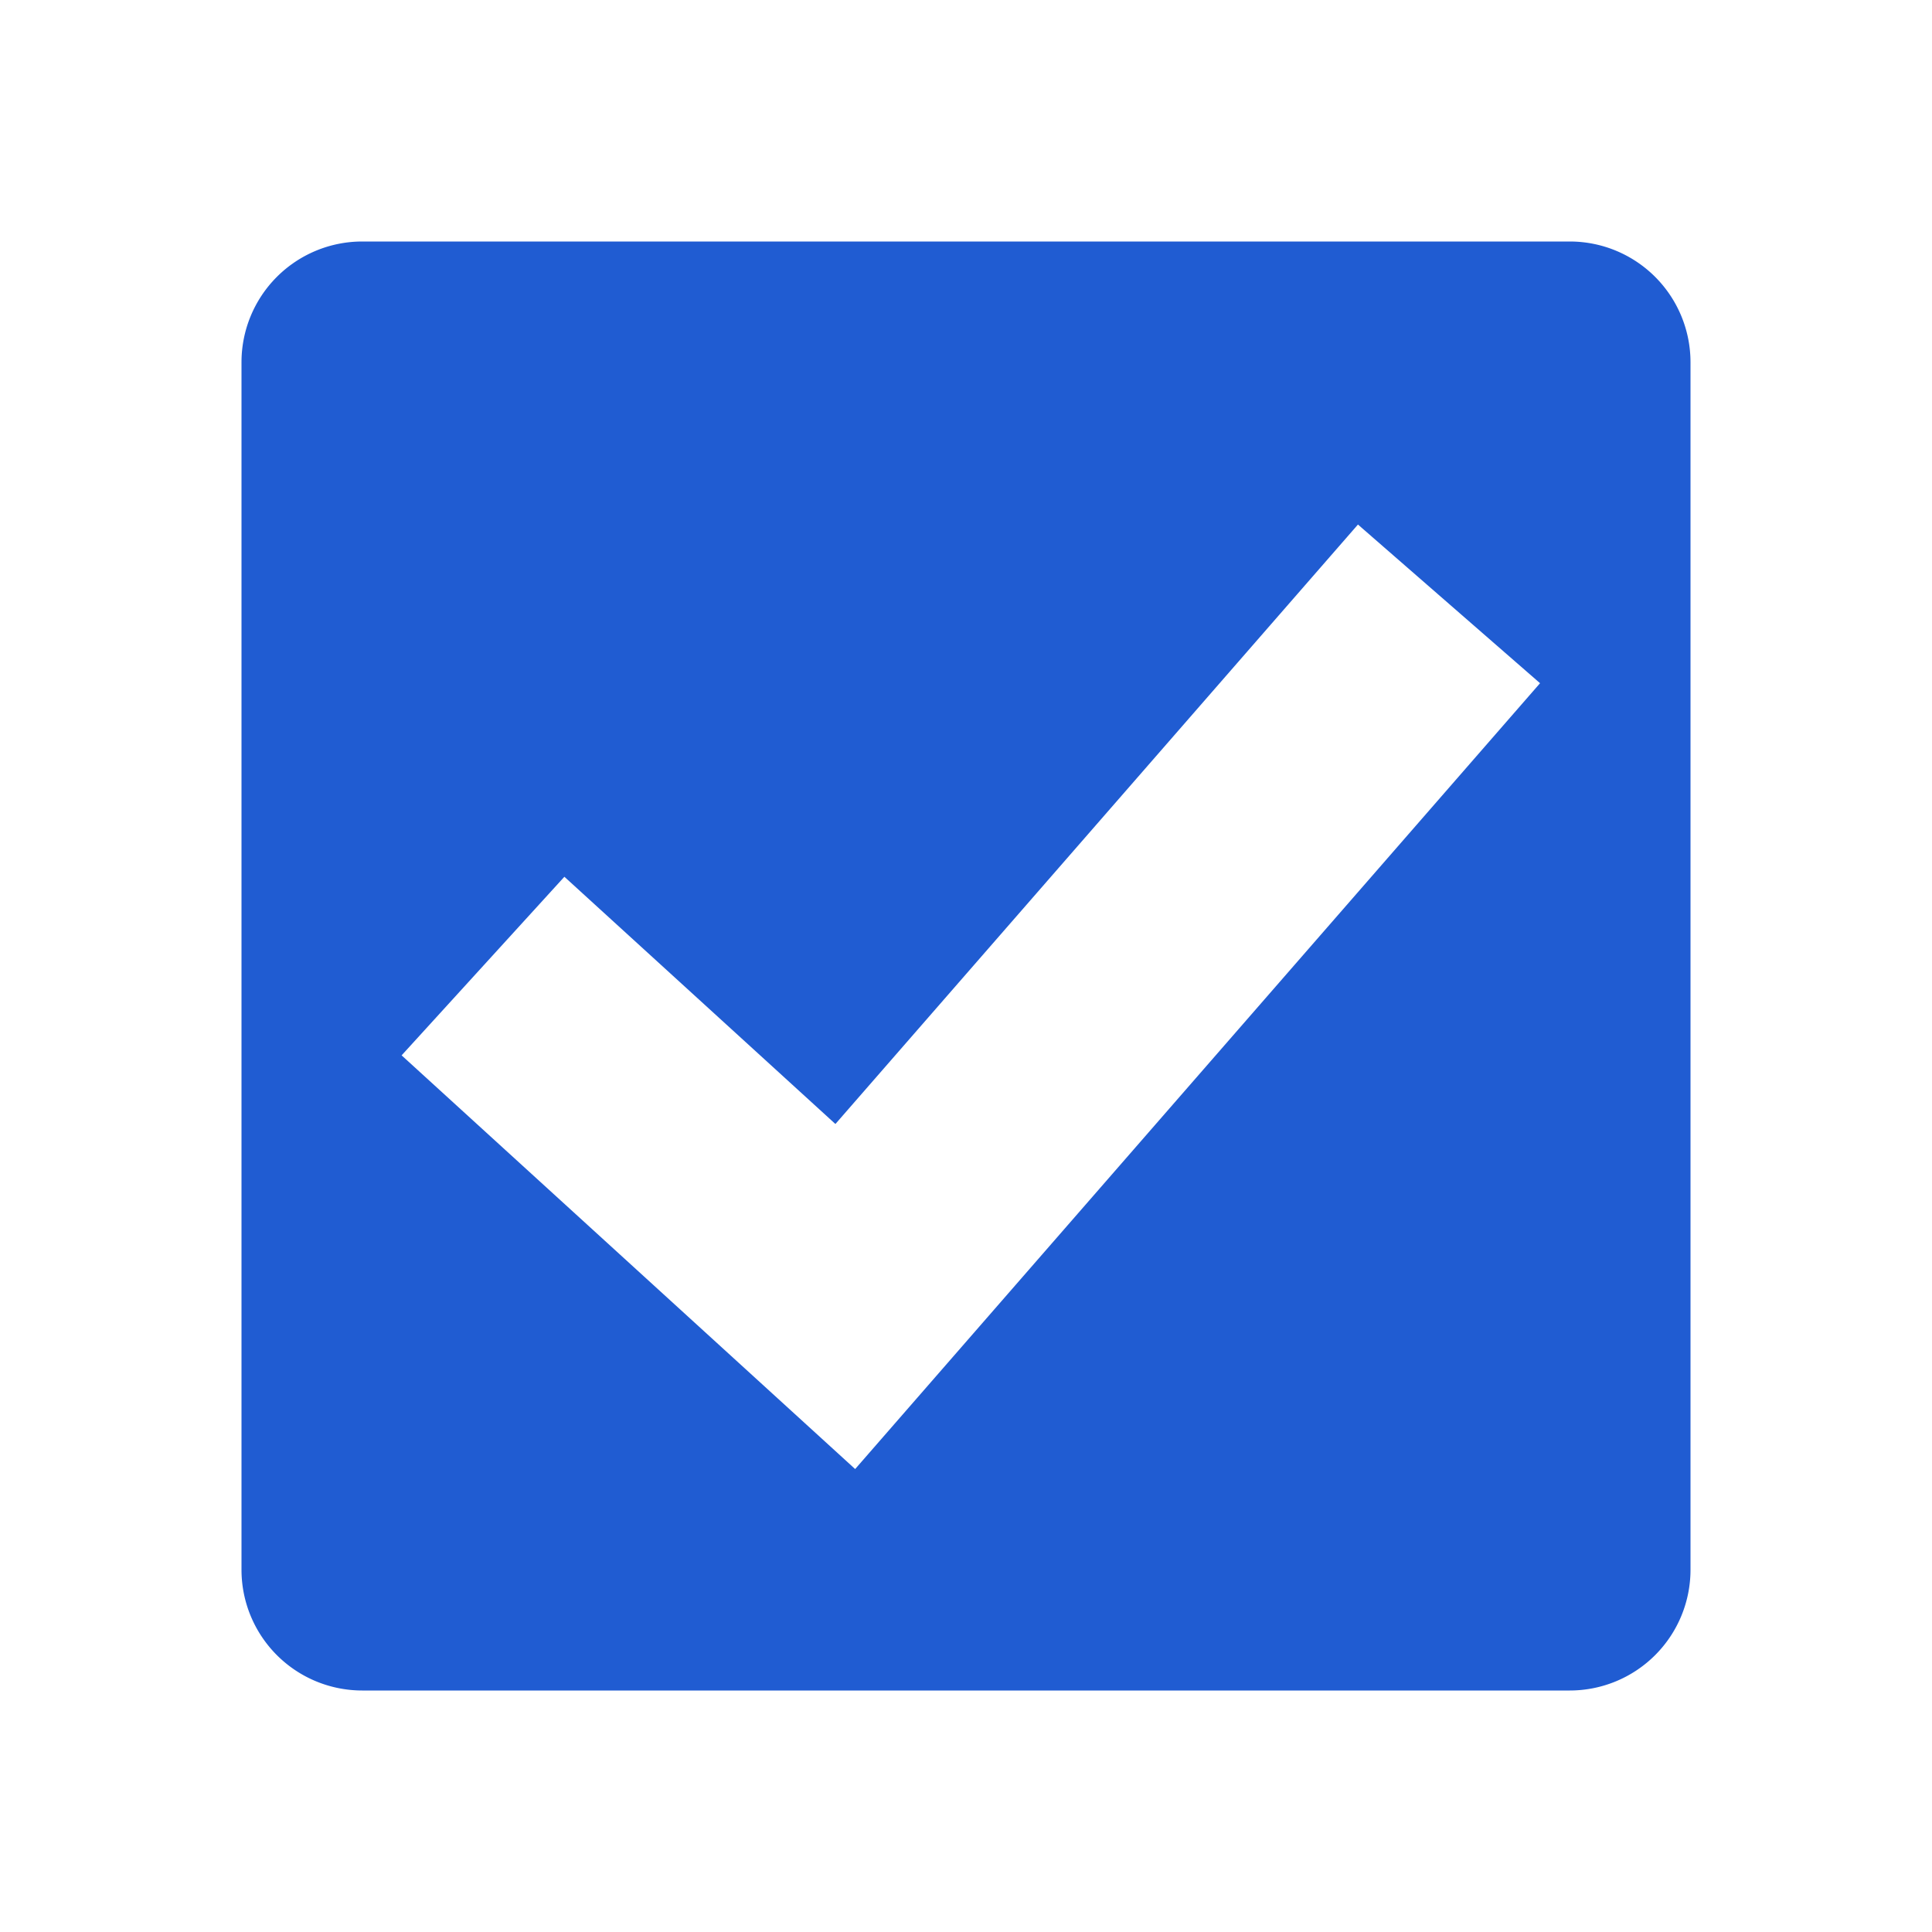 <?xml version="1.0" standalone="no"?><!DOCTYPE svg PUBLIC "-//W3C//DTD SVG 1.1//EN" "http://www.w3.org/Graphics/SVG/1.1/DTD/svg11.dtd"><svg t="1639985714112" class="icon" viewBox="0 0 1024 1024" version="1.1" xmlns="http://www.w3.org/2000/svg" p-id="2715" width="18" height="18" xmlns:xlink="http://www.w3.org/1999/xlink"><defs><style type="text/css"></style></defs><path d="M192 128h640a64 64 0 0 1 64 64v640a64 64 0 0 1-64 64H192a64 64 0 0 1-64-64V192a64 64 0 0 1 64-64z m250.752 467.712L299.136 464.704 212.864 559.36l240.384 219.264 363.008-416.512-96.512-84.096-276.992 317.76z" p-id="2716" fill="#205cd2"></path></svg>